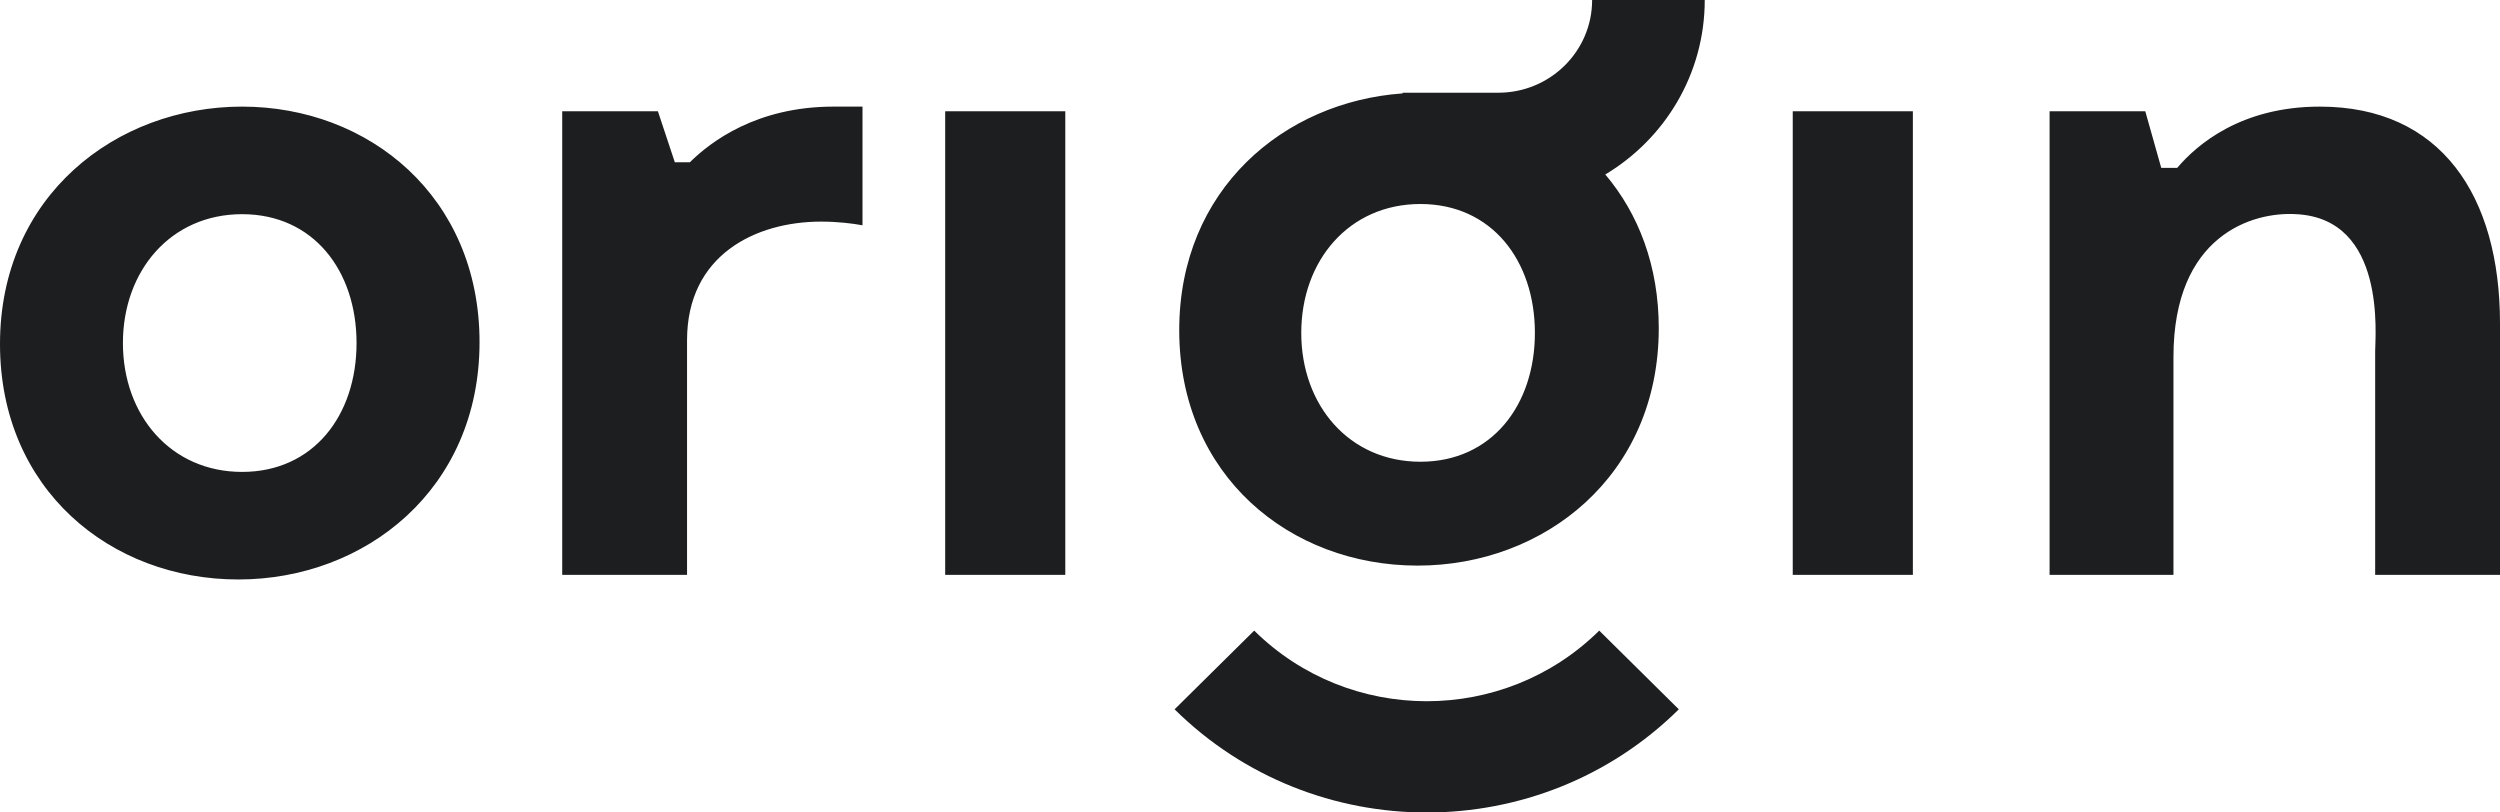 <?xml version="1.0" encoding="UTF-8"?>
<svg width="800px" height="260px" viewBox="0 0 800 260" version="1.1" xmlns="http://www.w3.org/2000/svg" xmlns:xlink="http://www.w3.org/1999/xlink">
    <!-- Generator: Sketch 53.2 (72643) - https://sketchapp.com -->
    <title>logo</title>
    <desc>Created with Sketch.</desc>
    <g id="Page-1" stroke="none" stroke-width="1" fill="none" fill-rule="evenodd">
        <path d="M77.466,151.01 C100.301,151.01 114.095,132.918 114.095,109.777 C114.095,86.629 100.301,68.537 77.466,68.537 C54.653,68.537 39.334,86.629 39.334,109.777 C39.334,132.918 54.653,151.01 77.466,151.01 Z M76.263,185.432 C35.419,185.432 2.84217094e-14,156.665 2.84217094e-14,110.081 C2.84217094e-14,62.608 37.213,34.116 77.466,34.116 C118.003,34.116 153.452,62.89 153.452,109.496 C153.452,156.665 116.8,185.432 76.263,185.432 Z M266.698,34.116 L276.002,34.116 L276.002,72.098 C273.012,71.513 267.901,70.914 262.79,70.914 C241.771,70.914 219.854,81.61 219.854,108.889 L219.854,183.965 L179.907,183.965 L179.907,35.603 L210.529,35.603 L215.946,51.933 L220.751,51.933 C227.364,45.397 242.077,34.116 266.698,34.116 Z M302.457,183.965 L302.457,35.603 L340.894,35.603 L340.894,183.965 L302.457,183.965 Z M573.678,183.965 L573.678,35.603 L612.116,35.603 L612.116,183.965 L573.678,183.965 Z M742.351,34.116 C781.08,34.116 800,62.608 800,103.544 L800,183.965 L760.053,183.965 L760.053,112.449 C760.053,107.401 763.655,70.025 734.841,68.537 C720.719,67.656 695.507,75.348 695.507,114.219 L695.507,183.965 L655.866,183.965 L655.866,35.603 L686.488,35.603 L691.599,53.717 L696.71,53.717 C702.995,46.3 717.117,34.116 742.351,34.116 Z M454.535,147.755 C477.349,147.755 491.165,129.663 491.165,106.523 C491.165,83.375 477.349,65.283 454.535,65.283 C431.708,65.283 416.404,83.375 416.404,106.523 C416.404,129.663 431.708,147.755 454.535,147.755 Z M375.867,226.985 L401.341,201.793 C431.832,231.925 481.278,231.925 511.754,201.793 L537.221,226.985 C492.674,271.005 420.414,271.005 375.867,226.985 Z M448.841,29.886 L448.841,29.67 L479.463,29.67 C496.057,29.67 509.48,16.388 509.48,-5.68434189e-14 L545.518,-5.68434189e-14 C545.518,23.675 532.774,44.403 513.694,55.836 C524.324,68.389 530.805,85.101 530.805,105.028 C530.805,152.219 494.176,180.993 453.639,180.993 C412.795,180.993 377.354,152.219 377.354,105.634 C377.354,60.538 410.965,32.566 448.841,29.886 Z" id="logo" fill="#1D1E1F"></path>
    </g>
</svg>